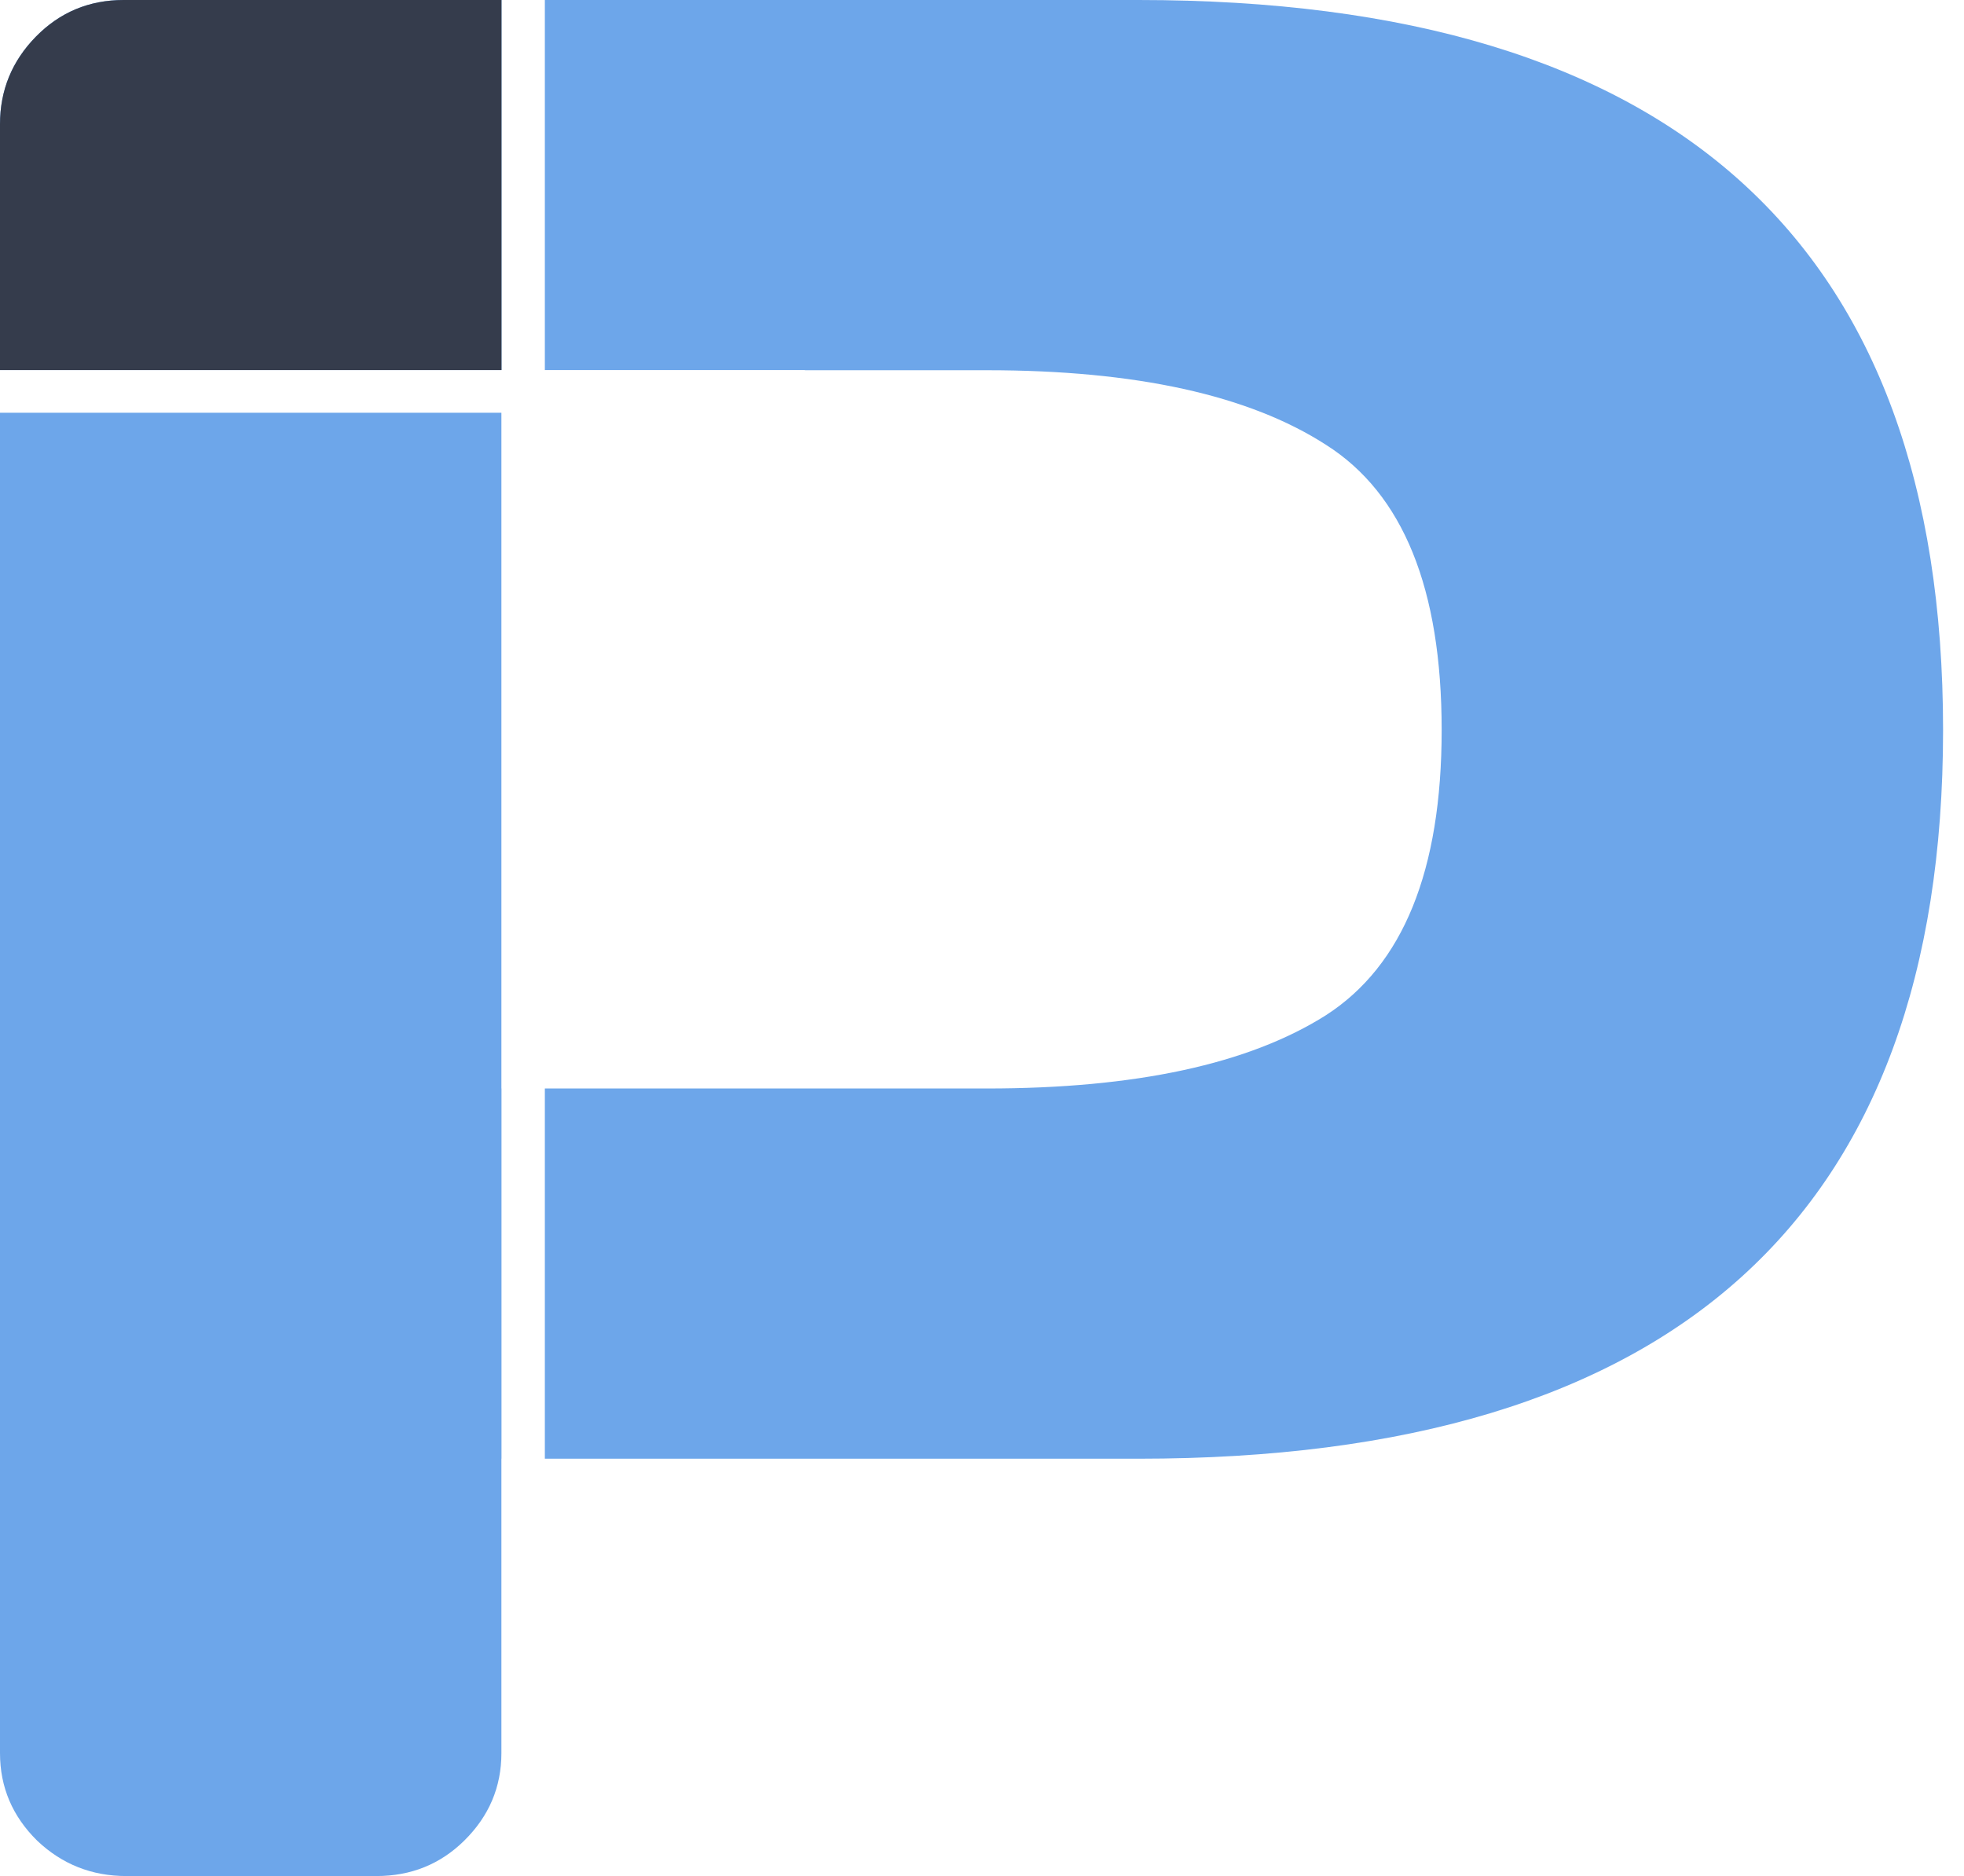 <svg width="67" height="64" viewBox="0 0 67 64" fill="none" xmlns="http://www.w3.org/2000/svg">
<path d="M17.108 0H4.219C3.04 0 2.042 0.417 1.225 1.25C0.408 2.083 0 3.079 0 4.24V12.625L17.108 12.625V0Z" fill="#6DA6EA"/>
<path d="M0 14.08V59.805C0 60.965 0.423 61.962 1.27 62.795C2.117 63.598 3.131 64 4.31 64H12.84C14.019 64 15.018 63.598 15.834 62.795C16.681 61.962 17.105 60.965 17.105 59.805V49.763H17.108V37.133H17.105V14.08L0 14.08Z" fill="#6DA6EA"/>
<path d="M27.459 12.63V12.625H18.587V0H38.837C57.136 0 66.286 8.301 66.286 24.904C66.286 41.477 57.136 49.763 38.837 49.763H18.587V37.133H33.665C38.746 37.133 42.602 36.299 45.234 34.633C47.865 32.937 49.181 29.694 49.181 24.904C49.181 20.084 47.865 16.84 45.234 15.174C42.602 13.478 38.746 12.63 33.665 12.63H27.459Z" fill="#6DA6EA"/>
<path d="M17.108 0H4.219C3.04 0 2.042 0.417 1.225 1.25C0.408 2.083 0 3.079 0 4.24V12.625L17.108 12.625V0Z" fill="#353C4C"/>
</svg>
